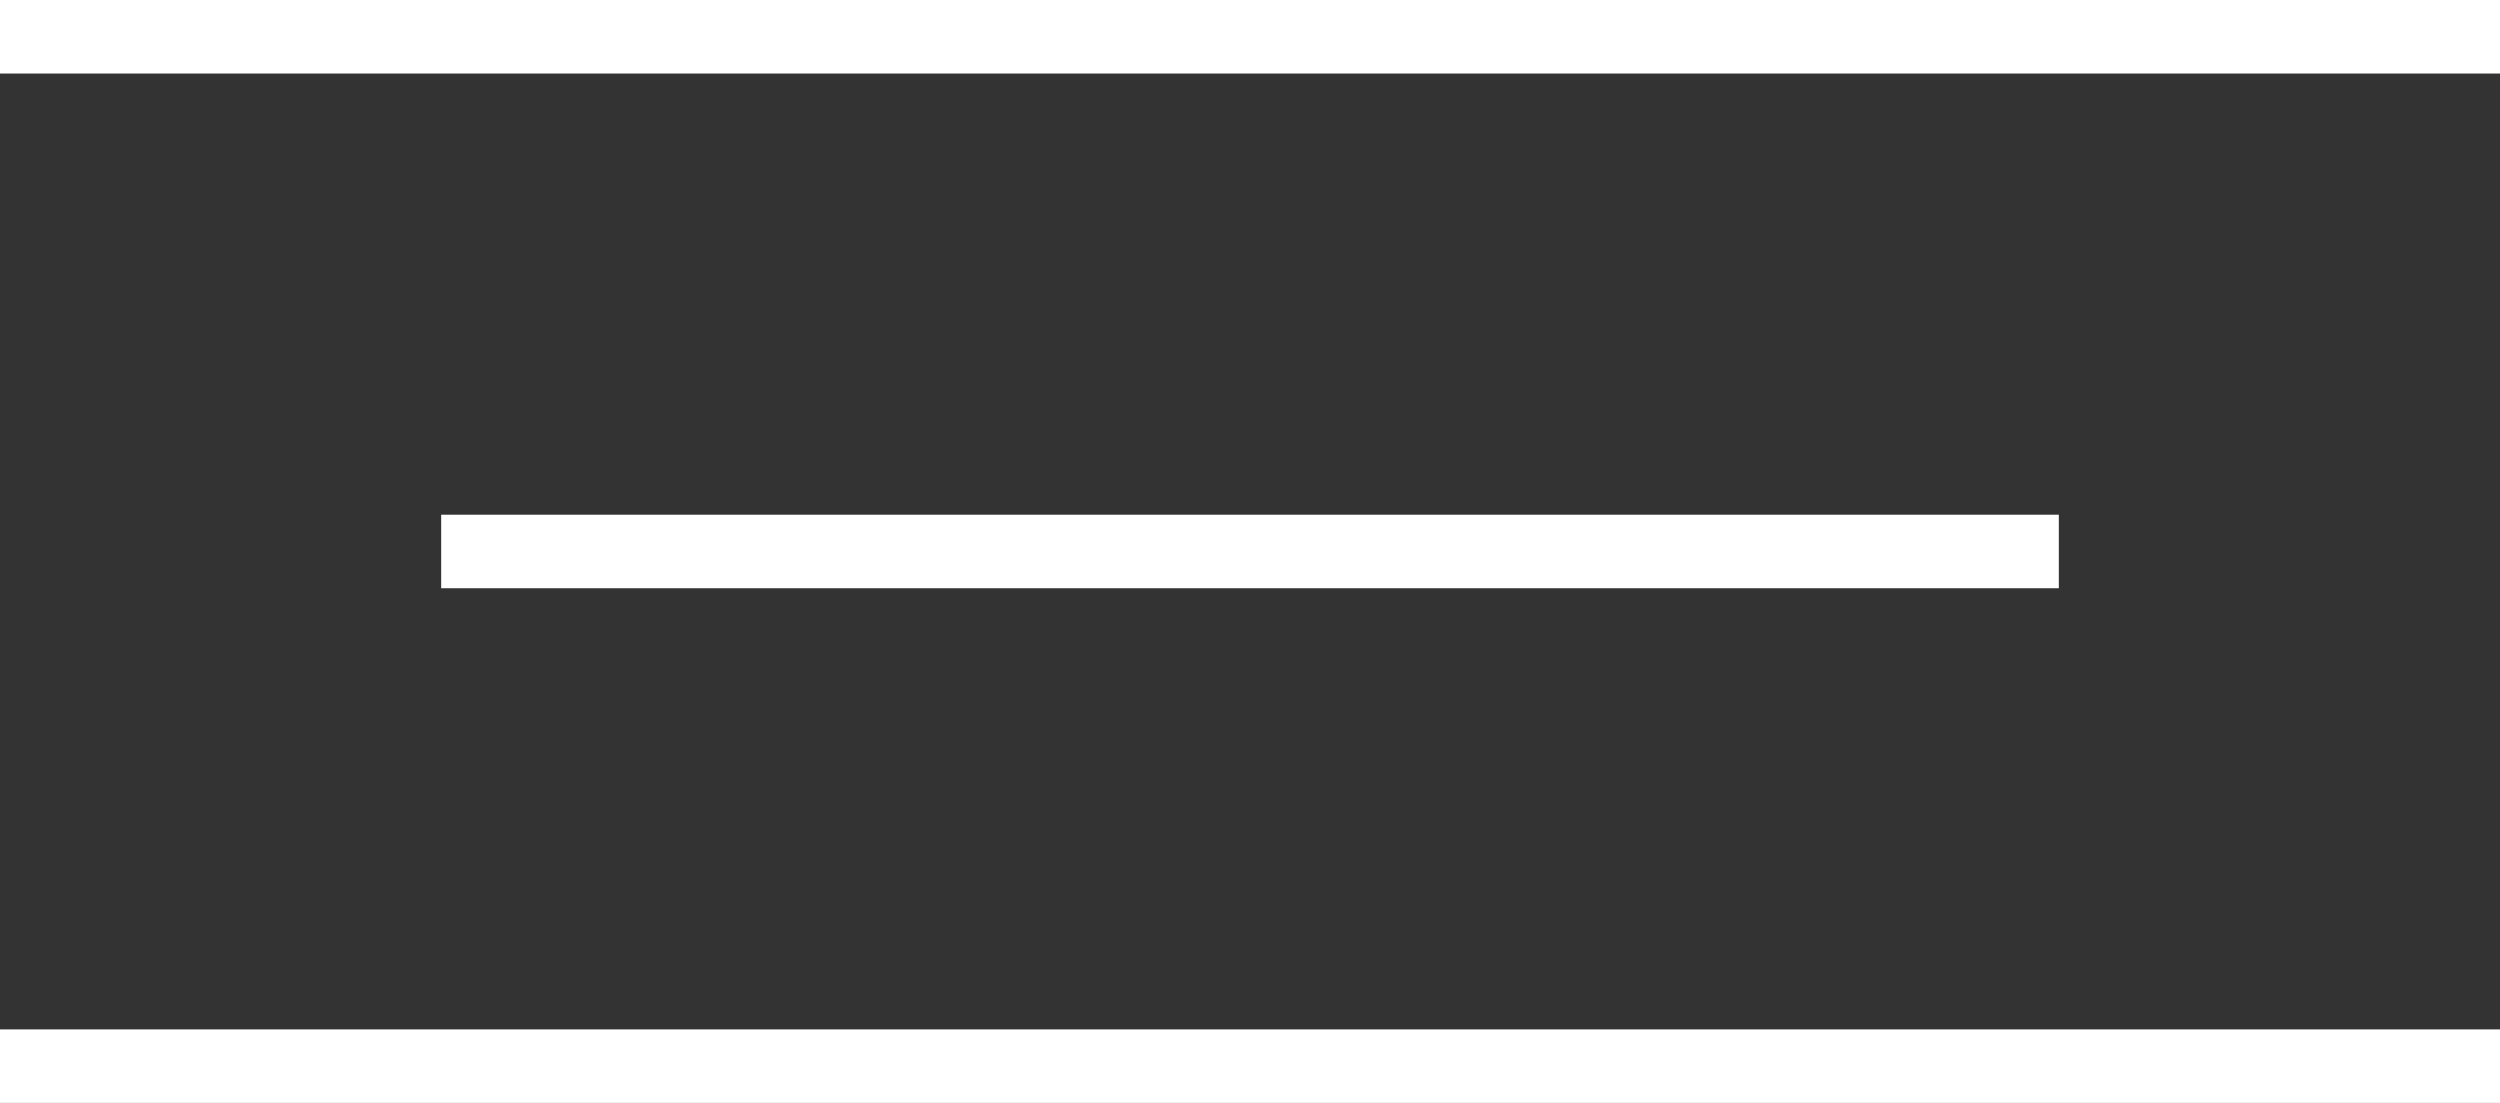 <?xml version="1.0" encoding="utf-8"?>
<!-- Generator: Adobe Illustrator 21.0.2, SVG Export Plug-In . SVG Version: 6.00 Build 0)  -->
<svg version="1.1" id="Livello_1" xmlns="http://www.w3.org/2000/svg" xmlns:xlink="http://www.w3.org/1999/xlink" x="0px" y="0px"
	 viewBox="0 0 34 15" style="enable-background:new 0 0 34 15;" xml:space="preserve">
<rect x="0" y="0" width="34" height="15" fill="#333333" stroke="none"/>
<style type="text/css">
	.st0{fill:#FFFFFF;}
</style>
<g>
	<rect class="st0" width="34" height="1"/>
</g>
<g>
	<rect y="14" class="st0" width="34" height="1"/>
</g>
<g>
	<rect x="6" y="7" class="st0" width="22" height="1"/>
</g>
</svg>
